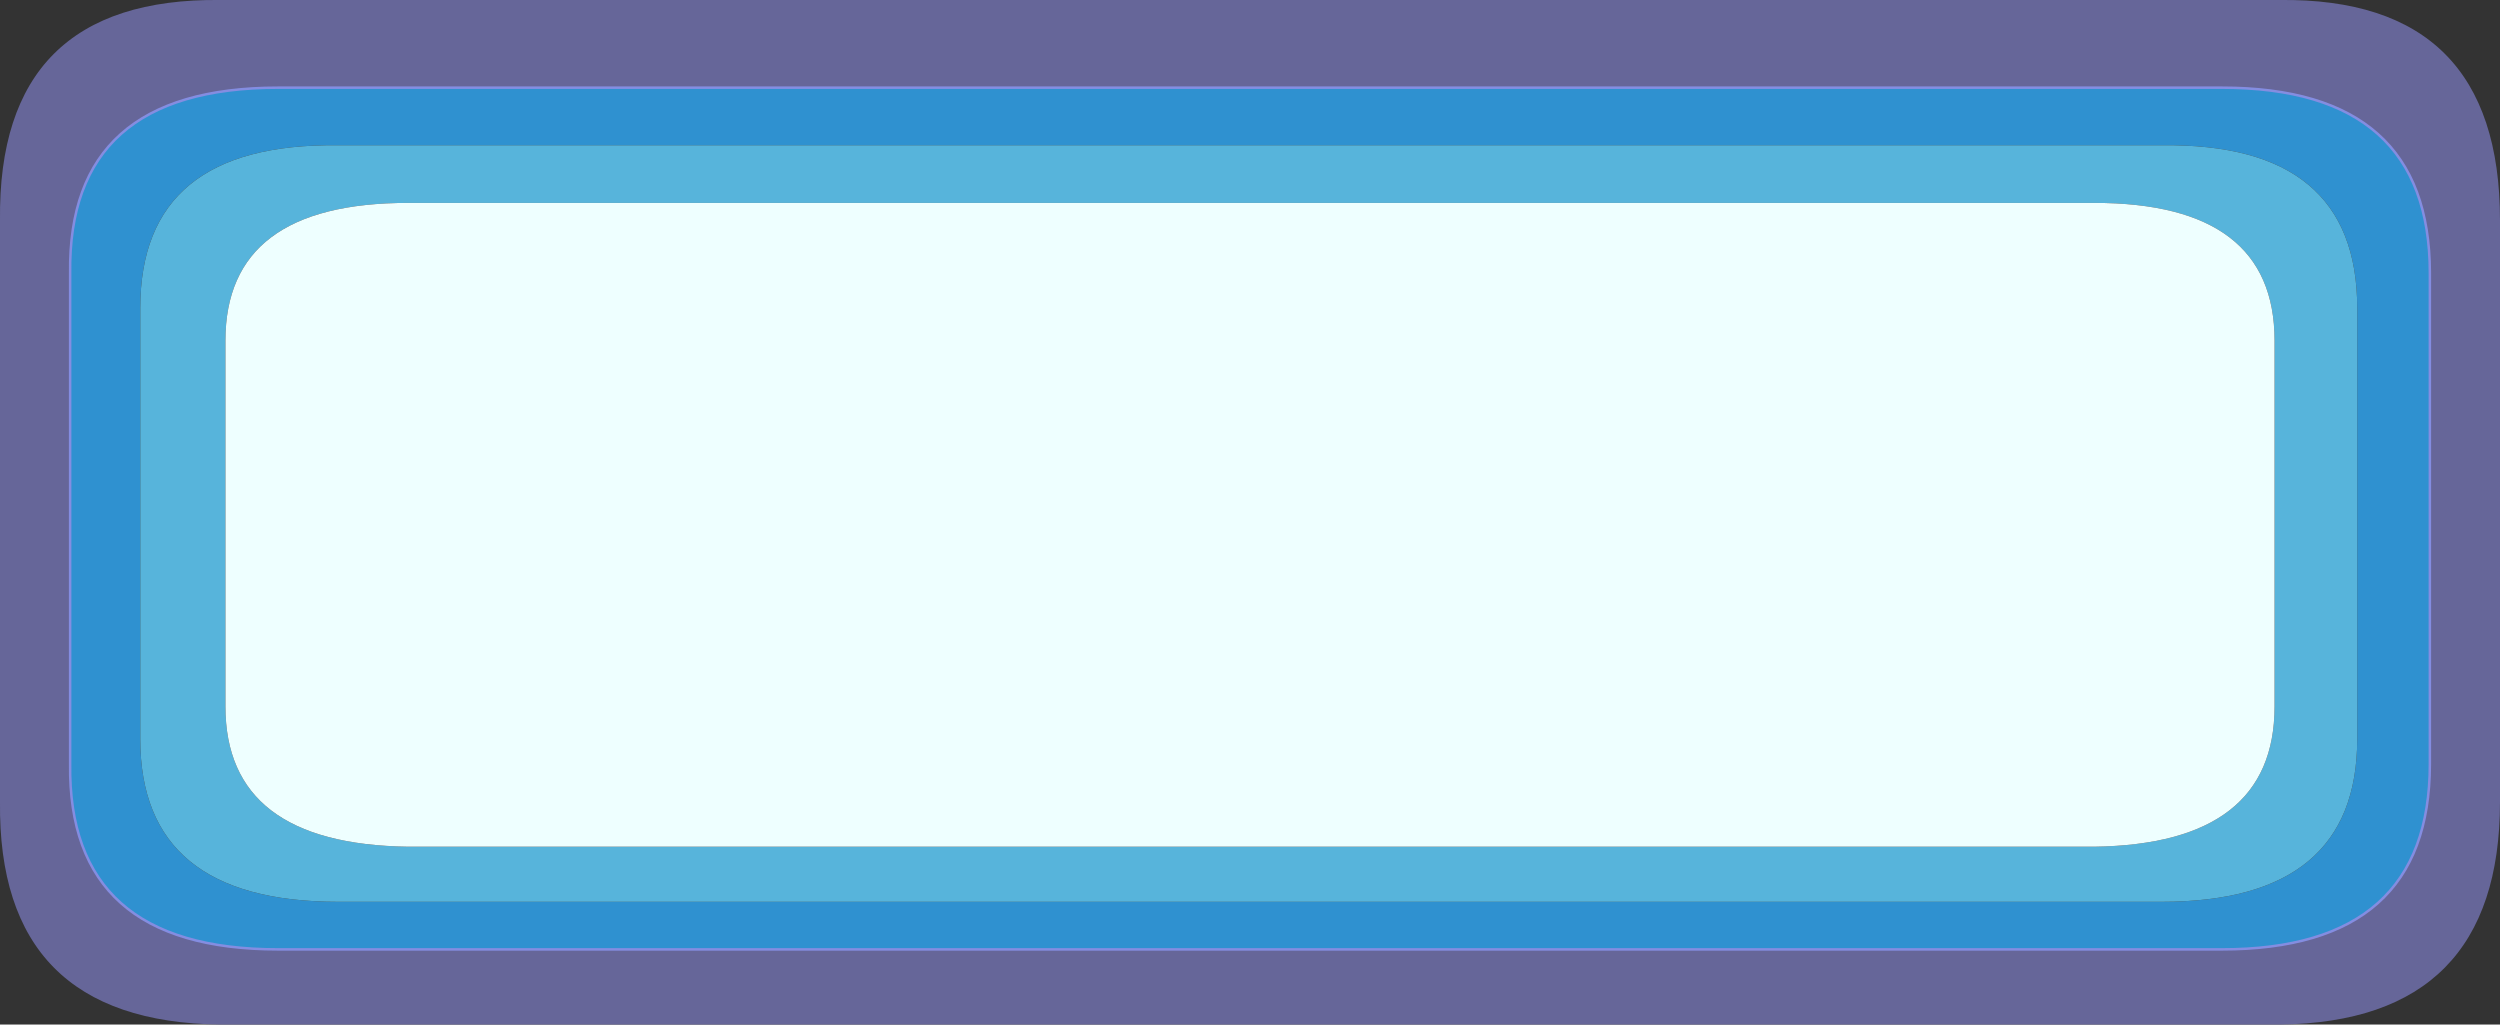<?xml version="1.0" encoding="UTF-8" standalone="no"?>
<svg xmlns:xlink="http://www.w3.org/1999/xlink" height="20.45px" width="49.9px" xmlns="http://www.w3.org/2000/svg">
  <rect width="100%" height="100%" fill="#333333" stroke="none"/>
  <g transform="matrix(1.0, 0.0, 0.0, 1.0, 0.0, 0.0)">
    <path d="M4.4 0.0 L45.5 0.0 Q49.9 -0.05 49.9 4.4 L49.9 16.0 Q49.9 20.4 45.5 20.45 L4.4 20.45 Q-0.05 20.4 0.0 16.0 L0.0 4.4 Q-0.05 -0.05 4.4 0.0 M5.55 1.75 Q1.35 1.75 1.4 5.45 L1.4 15.25 Q1.35 18.95 5.55 18.95 L44.35 18.95 Q48.5 18.95 48.5 15.25 L48.5 5.45 Q48.5 1.75 44.35 1.75 L5.55 1.75" fill="#666699" fill-rule="evenodd" stroke="none"/>
    <path d="M5.55 1.75 L44.35 1.75 Q48.5 1.75 48.5 5.45 L48.5 15.25 Q48.5 18.95 44.35 18.95 L5.55 18.95 Q1.35 18.95 1.4 15.25 L1.4 5.45 Q1.35 1.75 5.55 1.75 M6.75 2.9 Q2.8 2.85 2.8 6.15 L2.8 14.75 Q2.8 18.0 6.75 18.0 L43.15 18.0 Q47.05 18.0 47.05 14.75 L47.05 6.15 Q47.05 2.85 43.15 2.9 L6.75 2.9" fill="#2f91d0" fill-rule="evenodd" stroke="none"/>
    <path d="M6.75 2.9 L43.15 2.9 Q47.05 2.85 47.05 6.15 L47.05 14.75 Q47.05 18.0 43.15 18.0 L6.75 18.0 Q2.8 18.0 2.8 14.75 L2.8 6.15 Q2.8 2.85 6.75 2.9 M45.4 6.8 Q45.4 4.05 41.8 4.05 L8.15 4.05 Q4.5 4.05 4.5 6.8 L4.5 14.1 Q4.5 16.85 8.15 16.9 L41.8 16.9 Q45.4 16.85 45.4 14.1 L45.4 6.8" fill="#57b4db" fill-rule="evenodd" stroke="none"/>
    <path d="M45.4 6.8 L45.4 14.1 Q45.4 16.85 41.8 16.9 L8.15 16.9 Q4.5 16.85 4.5 14.1 L4.5 6.8 Q4.5 4.05 8.15 4.05 L41.8 4.05 Q45.4 4.05 45.4 6.8" fill="#eeffff" fill-rule="evenodd" stroke="none"/>
    <path d="M5.55 1.75 Q1.35 1.75 1.4 5.45 L1.4 15.25 Q1.35 18.95 5.55 18.95 L44.35 18.95 Q48.5 18.95 48.5 15.25 L48.5 5.45 Q48.5 1.75 44.35 1.75 L5.55 1.75 Z" fill="none" stroke="#848de1" stroke-linecap="round" stroke-linejoin="round" stroke-width="0.05"/>
  </g>
</svg>
